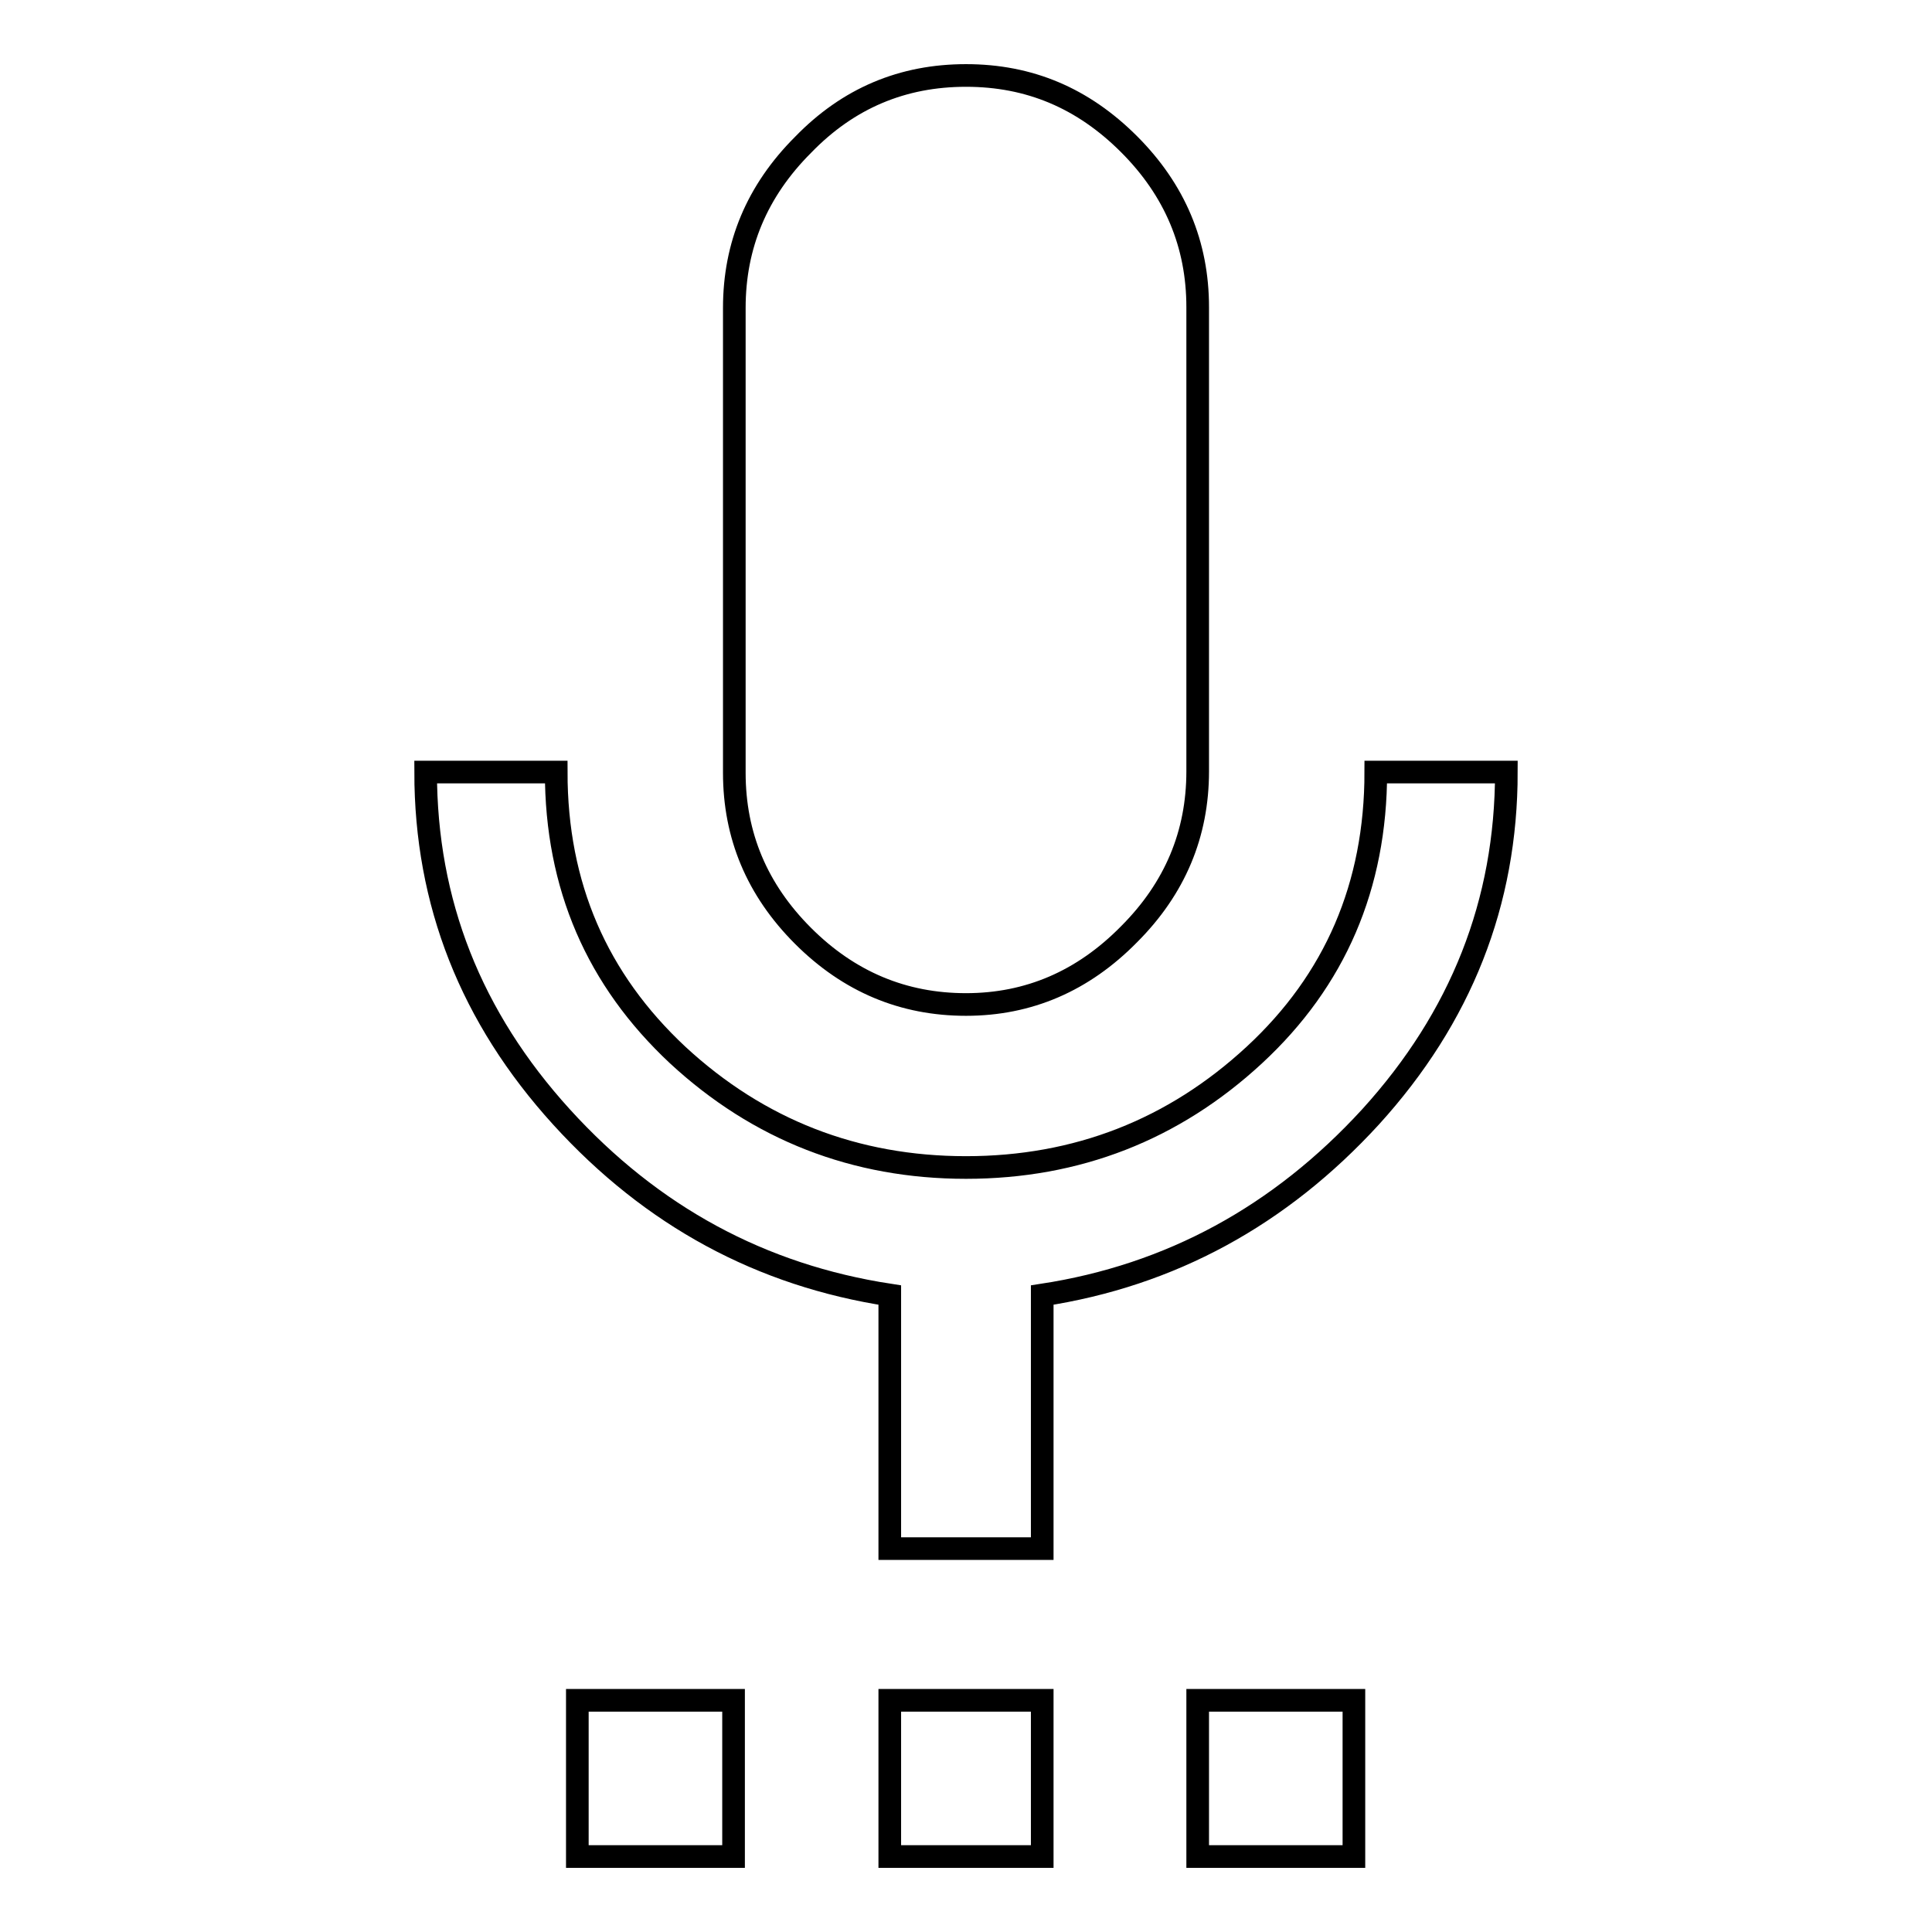 <?xml version="1.0" encoding="utf-8"?>
<!-- Svg Vector Icons : http://www.onlinewebfonts.com/icon -->
<!DOCTYPE svg PUBLIC "-//W3C//DTD SVG 1.1//EN" "http://www.w3.org/Graphics/SVG/1.1/DTD/svg11.dtd">
<svg version="1.1" xmlns="http://www.w3.org/2000/svg" xmlns:xlink="http://www.w3.org/1999/xlink" x="0px" y="0px" viewBox="0 0 256 256" enable-background="new 0 0 256 256" xml:space="preserve">
<g><g><g><path stroke-width="3" fill-opacity="0" stroke="#000000"  d="M199.6,102.3c0,17.3-6,32.5-18,45.7c-12,13.1-26.5,21-43.5,23.6v33.6h-20.2v-33.6c-17-2.6-31.5-10.4-43.5-23.6s-18-28.4-18-45.7h17.3c0,15.1,5.4,27.5,16.1,37.5c10.7,9.9,23.5,14.9,38.2,14.9c14.7,0,27.5-5,38.2-14.9c10.7-9.9,16.1-22.4,16.1-37.5H199.6L199.6,102.3z M158.7,246v-20.7h20.7V246H158.7z M117.9,246v-20.7h20.2V246H117.9z M128,133.1c-8.3,0-15.5-3-21.6-9.1c-6.1-6.1-9.1-13.3-9.1-21.6V40.8c0-8.3,3-15.5,9.1-21.6C112.4,13,119.6,10,128,10s15.5,3,21.6,9.1c6.1,6.1,9.1,13.3,9.1,21.6v61.5c0,8.3-3,15.5-9.1,21.6C143.5,130,136.3,133.1,128,133.1z M76.5,246v-20.7h20.7V246H76.5z"/></g></g></g>
</svg>